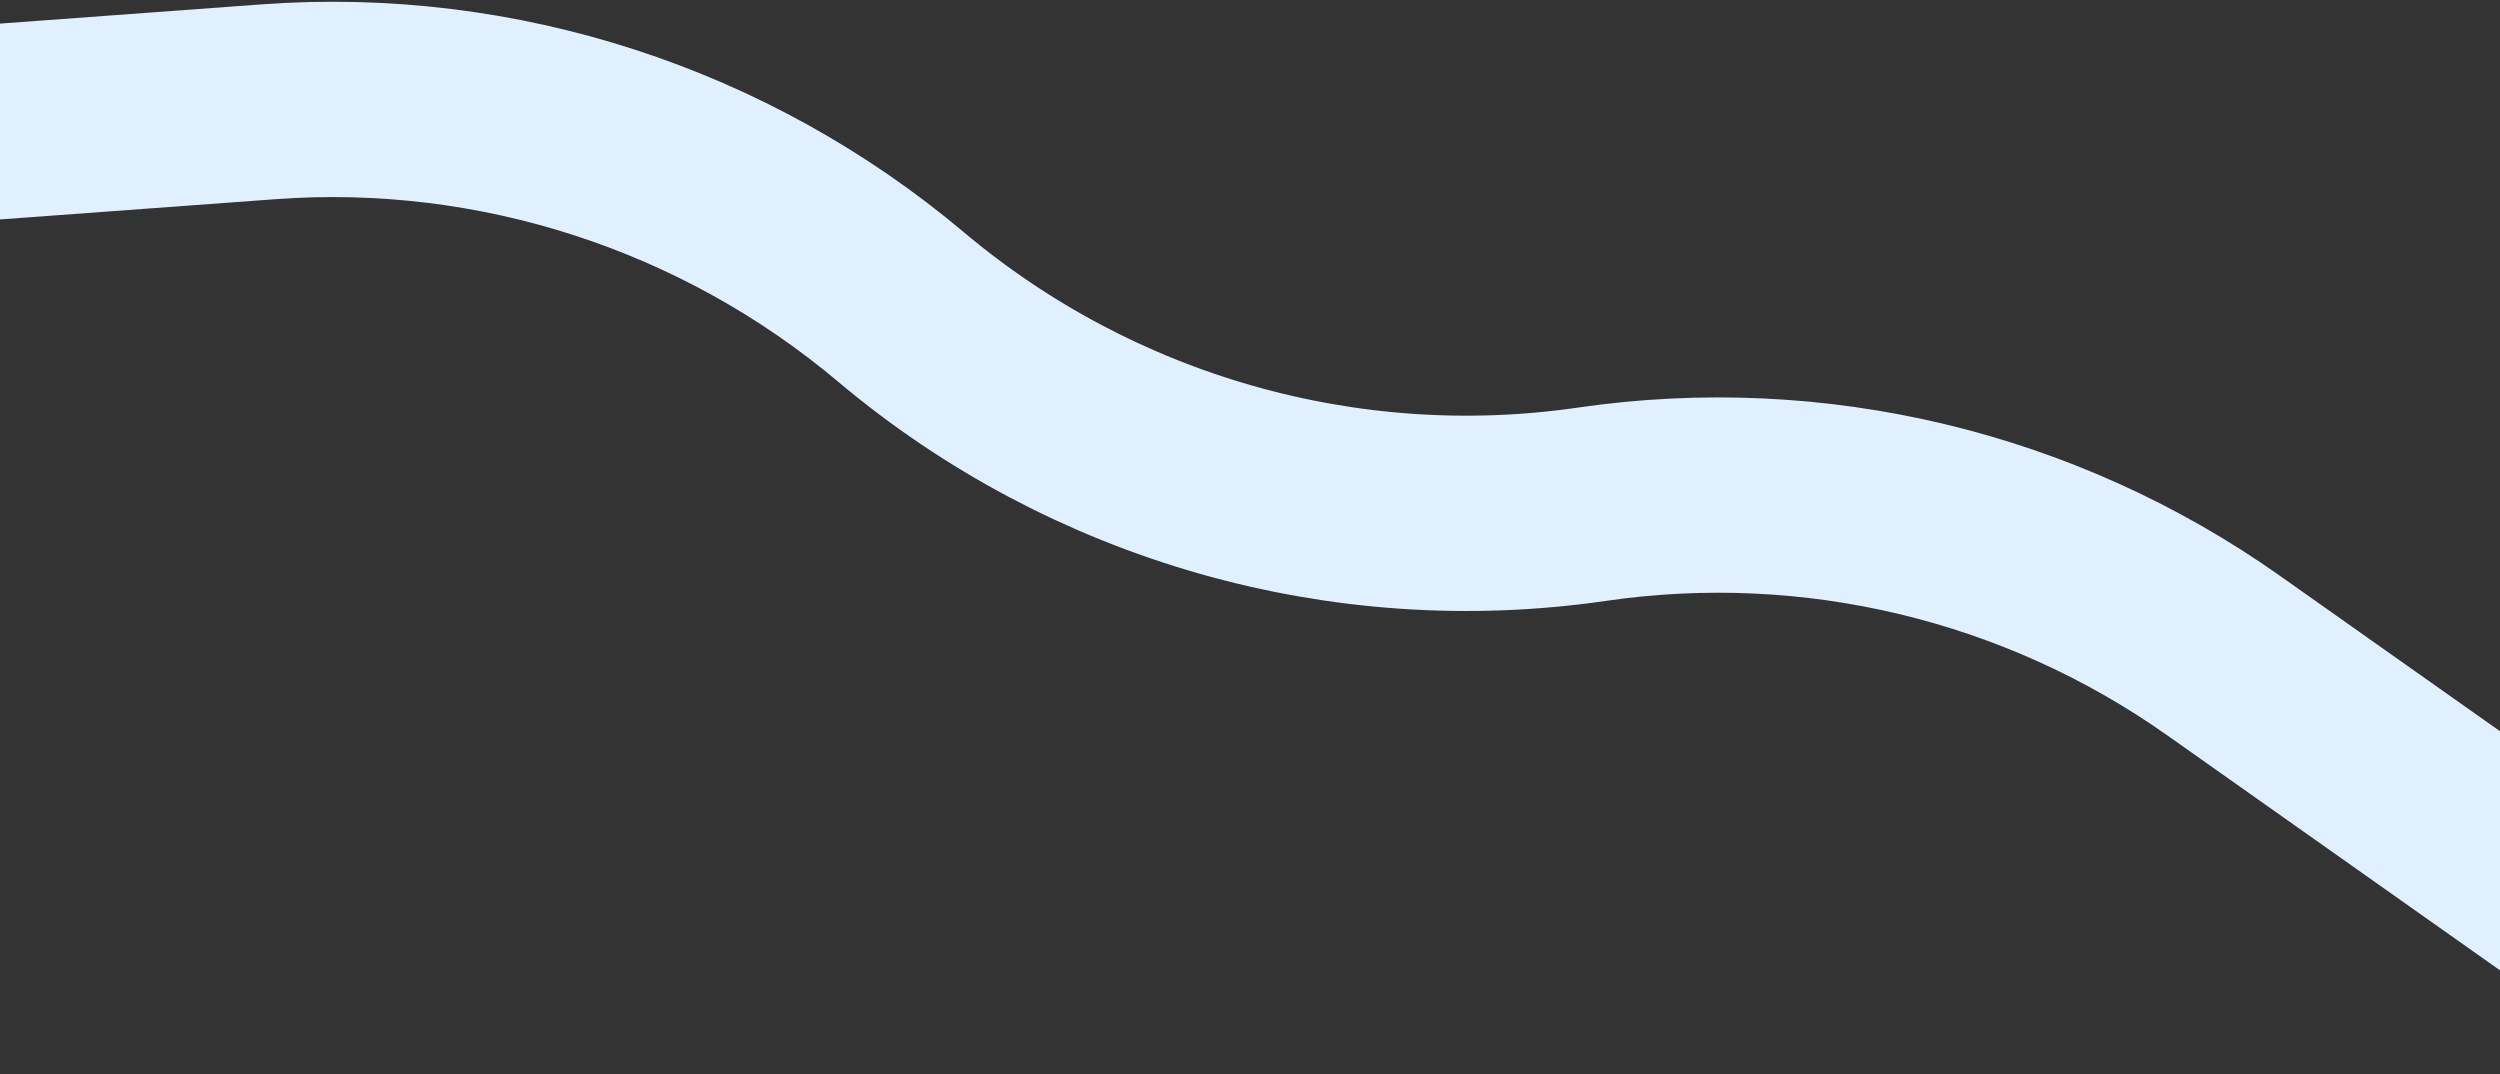 <svg width="1280" height="550" viewBox="0 0 1280 550" fill="none" xmlns="http://www.w3.org/2000/svg">
<rect x="0" y="0" width="1280" height="550" fill="#333333" stroke="none"/>
<path d="M-131 71.853L137.503 52.109C254.823 43.482 371.271 81.393 461.271 157.146V157.146C559.279 239.638 688.333 276.639 815.097 258.165V258.165C928.802 241.595 1044.53 269.311 1138.39 335.593L1383.29 508.535" stroke="#E1F0FE" stroke-width="100"/>
</svg>
